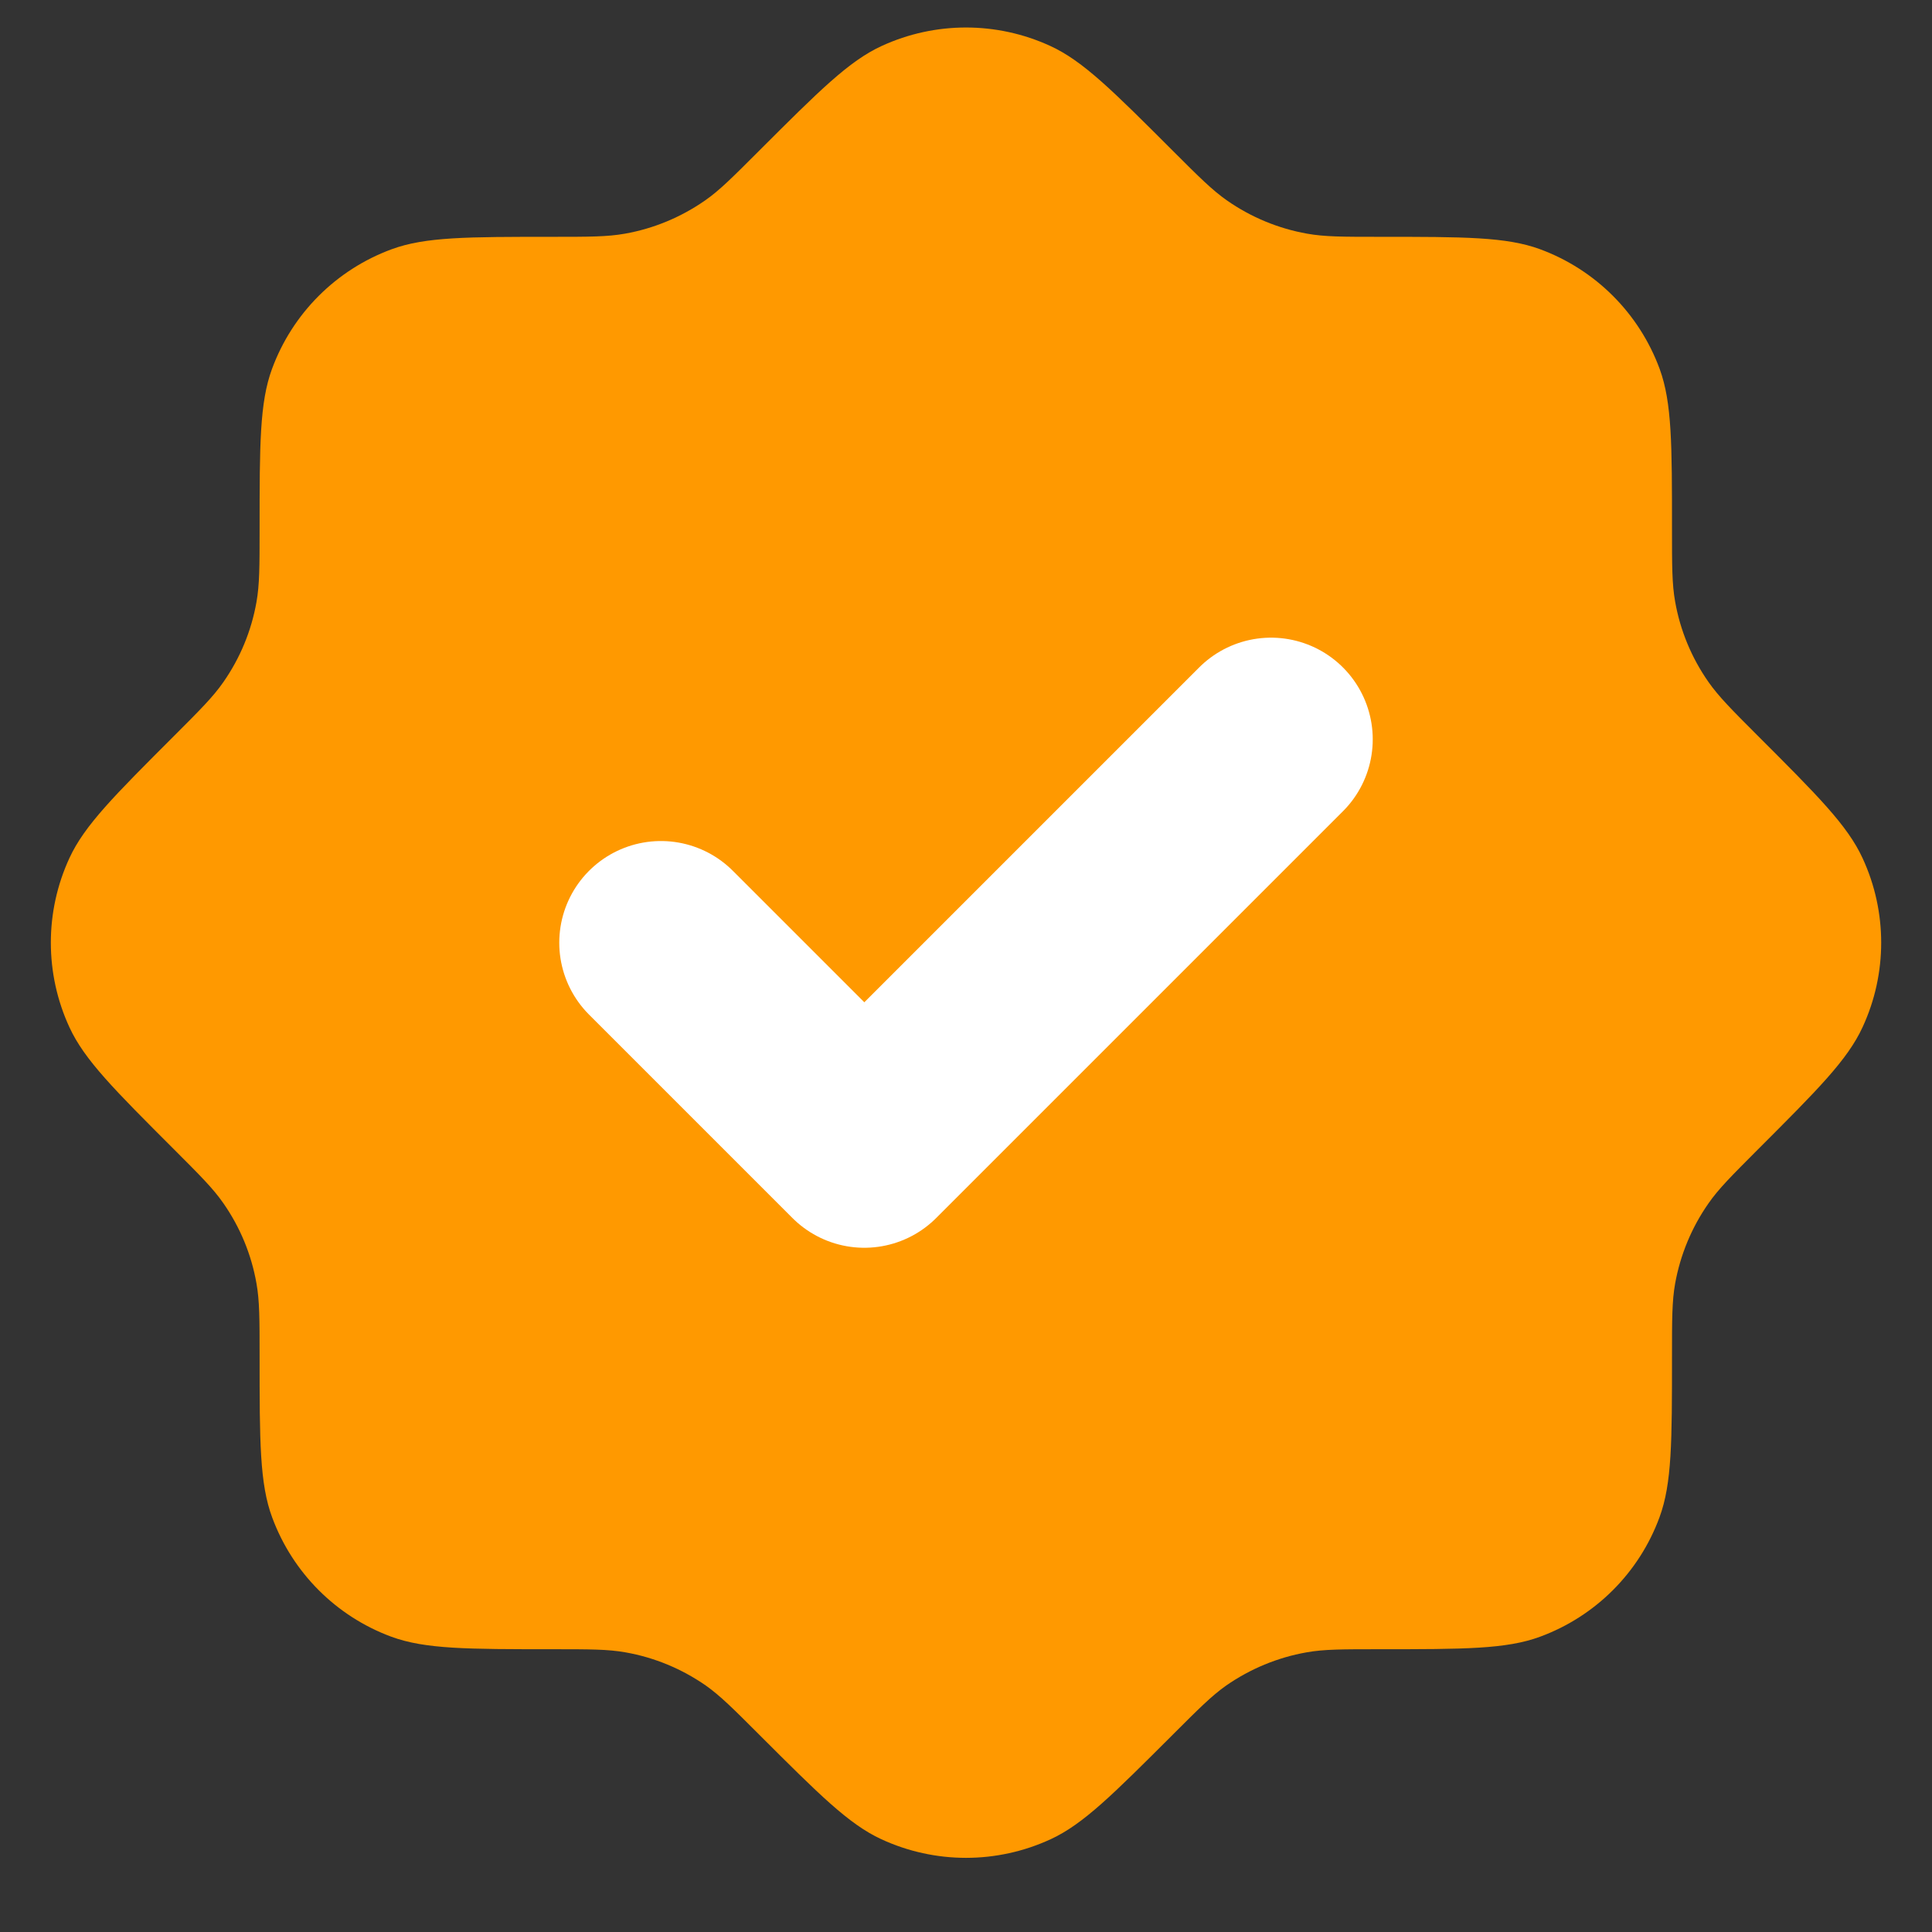 <svg width="19" height="19" viewBox="0 0 19 19" fill="none" xmlns="http://www.w3.org/2000/svg">
<rect x="0" y="0" width="19" height="19" fill="#333333" stroke="none"/>
<path d="M2.553 13.337C2.553 12.974 2.553 12.792 2.522 12.62C2.472 12.336 2.361 12.068 2.196 11.832C2.096 11.688 1.968 11.56 1.711 11.303C1.125 10.717 0.831 10.424 0.683 10.103C0.439 9.575 0.439 8.966 0.683 8.438C0.831 8.117 1.125 7.824 1.711 7.238C1.968 6.981 2.096 6.853 2.196 6.709C2.361 6.473 2.472 6.205 2.522 5.922C2.553 5.749 2.553 5.567 2.553 5.205C2.553 4.375 2.553 3.959 2.675 3.628C2.876 3.082 3.306 2.652 3.852 2.451C4.184 2.329 4.599 2.329 5.429 2.329C5.792 2.329 5.973 2.329 6.146 2.298C6.429 2.248 6.697 2.136 6.933 1.972C7.077 1.872 7.205 1.743 7.462 1.486C8.053 0.896 8.348 0.6 8.671 0.452C9.197 0.21 9.803 0.21 10.329 0.452C10.652 0.6 10.947 0.896 11.538 1.487C11.794 1.743 11.923 1.871 12.066 1.971C12.302 2.136 12.572 2.248 12.855 2.298C13.027 2.329 13.208 2.329 13.57 2.329C14.398 2.329 14.812 2.329 15.143 2.45C15.69 2.651 16.121 3.082 16.322 3.629C16.443 3.961 16.443 4.374 16.443 5.202C16.443 5.564 16.443 5.745 16.474 5.917C16.524 6.201 16.636 6.47 16.801 6.706C16.901 6.849 17.029 6.978 17.285 7.234C17.875 7.824 18.17 8.118 18.318 8.441C18.561 8.967 18.561 9.574 18.318 10.1C18.17 10.423 17.875 10.717 17.286 11.306C17.029 11.564 16.9 11.692 16.8 11.837C16.636 12.072 16.525 12.34 16.474 12.622C16.443 12.795 16.443 12.977 16.443 13.341C16.443 14.173 16.443 14.589 16.32 14.922C16.12 15.466 15.691 15.895 15.146 16.096C14.814 16.219 14.397 16.219 13.564 16.219C13.201 16.219 13.02 16.219 12.848 16.25C12.565 16.3 12.295 16.412 12.059 16.576C11.916 16.677 11.788 16.805 11.532 17.061C10.946 17.646 10.654 17.939 10.334 18.087C9.805 18.332 9.195 18.332 8.666 18.087C8.346 17.939 8.054 17.646 7.468 17.061C7.212 16.805 7.084 16.677 6.941 16.576C6.705 16.412 6.436 16.3 6.152 16.25C5.98 16.219 5.798 16.219 5.436 16.219C4.6 16.219 4.182 16.219 3.848 16.096C3.305 15.895 2.878 15.467 2.677 14.924C2.553 14.591 2.553 14.173 2.553 13.337Z" fill="#FF9900"/>
<path d="M12.5 7.271L8.5 11.271L6.5 9.271" stroke="white" stroke-width="2" stroke-linecap="round" stroke-linejoin="round"/>
</svg>
